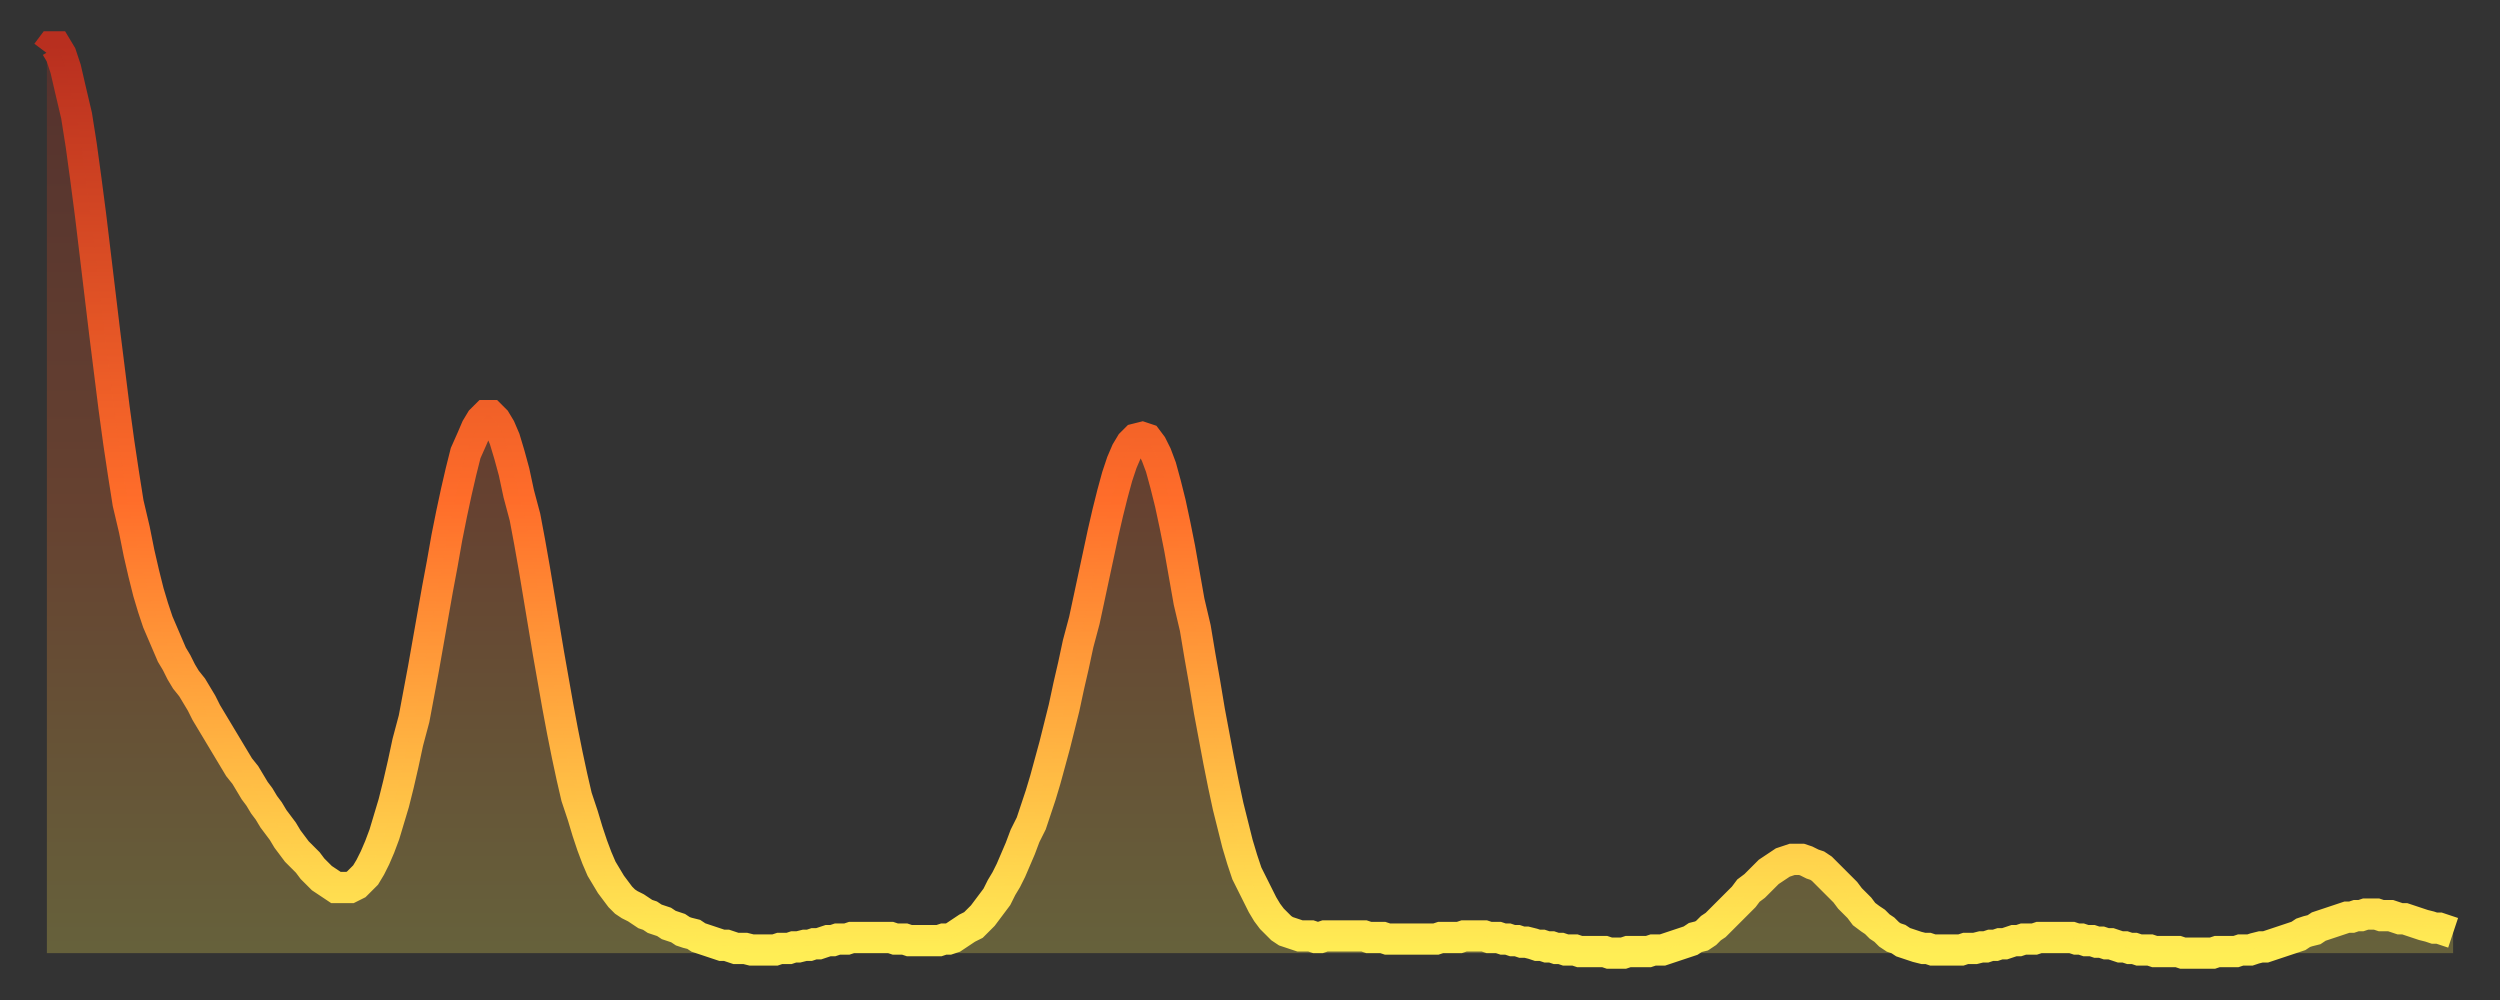 <?xml version="1.0" encoding="utf-8" ?>
<svg baseProfile="full" height="64" version="1.1" width="160" xmlns="http://www.w3.org/2000/svg" xmlns:ev="http://www.w3.org/2001/xml-events" xmlns:xlink="http://www.w3.org/1999/xlink"><rect width="100%" height="100%" fill="#333333" stroke="none"/><defs><linearGradient id="id2065160" x1="0" x2="0" y1="0" y2="1"><stop offset="0%" stop-color="#b82f1f" /><stop offset="50%" stop-color="#ff6d2a" /><stop offset="100%" stop-color="#ffee55" /></linearGradient></defs><g transform="translate(3,3)"><g><path d="M 0.0 0.4 0.3 0.0 0.6 0.0 0.9 0.5 1.2 1.4 1.5 2.7 1.9 4.4 2.2 6.3 2.5 8.5 2.8 10.8 3.1 13.3 3.4 15.8 3.7 18.3 4.0 20.7 4.3 23.1 4.6 25.3 4.9 27.3 5.2 29.2 5.6 30.9 5.9 32.4 6.2 33.7 6.5 34.9 6.8 35.9 7.1 36.8 7.4 37.5 7.7 38.2 8.0 38.9 8.3 39.4 8.6 40.0 8.9 40.5 9.3 41.0 9.6 41.5 9.9 42.0 10.2 42.6 10.5 43.1 10.8 43.6 11.1 44.1 11.4 44.6 11.7 45.1 12.0 45.6 12.3 46.1 12.7 46.6 13.0 47.1 13.3 47.6 13.6 48.0 13.9 48.5 14.2 48.9 14.5 49.4 14.8 49.8 15.1 50.2 15.4 50.7 15.7 51.1 16.0 51.5 16.4 51.9 16.7 52.2 17.0 52.6 17.3 52.9 17.6 53.2 17.9 53.4 18.2 53.6 18.5 53.8 18.8 53.8 19.1 53.8 19.4 53.8 19.8 53.6 20.1 53.3 20.4 53.0 20.7 52.5 21.0 51.9 21.3 51.2 21.6 50.4 21.9 49.4 22.2 48.4 22.5 47.2 22.8 45.9 23.1 44.5 23.5 43.0 23.8 41.4 24.1 39.8 24.4 38.1 24.7 36.4 25.0 34.7 25.3 33.1 25.6 31.4 25.9 29.9 26.2 28.5 26.5 27.2 26.8 26.0 27.2 25.1 27.5 24.4 27.8 23.9 28.1 23.6 28.4 23.6 28.7 23.9 29.0 24.4 29.3 25.1 29.6 26.1 29.9 27.2 30.2 28.6 30.6 30.1 30.9 31.7 31.2 33.4 31.5 35.2 31.8 37.0 32.1 38.8 32.4 40.5 32.7 42.2 33.0 43.8 33.3 45.3 33.6 46.7 33.9 48.0 34.3 49.2 34.6 50.2 34.9 51.1 35.2 51.9 35.5 52.6 35.8 53.1 36.1 53.6 36.4 54.0 36.7 54.4 37.0 54.7 37.3 54.9 37.7 55.1 38.0 55.3 38.3 55.5 38.6 55.6 38.9 55.8 39.2 55.9 39.5 56.0 39.8 56.2 40.1 56.3 40.4 56.4 40.7 56.6 41.0 56.7 41.4 56.8 41.7 57.0 42.0 57.1 42.3 57.2 42.6 57.3 42.9 57.4 43.2 57.5 43.5 57.5 43.8 57.6 44.1 57.7 44.4 57.7 44.7 57.7 45.1 57.8 45.4 57.8 45.7 57.8 46.0 57.8 46.3 57.8 46.6 57.8 46.9 57.7 47.2 57.7 47.5 57.7 47.8 57.6 48.1 57.6 48.5 57.5 48.8 57.5 49.1 57.4 49.4 57.4 49.7 57.3 50.0 57.2 50.3 57.2 50.6 57.1 50.9 57.1 51.2 57.1 51.5 57.0 51.8 57.0 52.2 57.0 52.5 57.0 52.8 57.0 53.1 57.0 53.4 57.0 53.7 57.0 54.0 57.0 54.3 57.1 54.6 57.1 54.9 57.1 55.2 57.2 55.6 57.2 55.9 57.2 56.2 57.2 56.5 57.2 56.8 57.2 57.1 57.2 57.4 57.1 57.7 57.1 58.0 57.0 58.3 56.8 58.6 56.6 58.9 56.4 59.3 56.2 59.6 55.9 59.9 55.6 60.2 55.2 60.5 54.8 60.8 54.4 61.1 53.8 61.4 53.3 61.7 52.7 62.0 52.0 62.3 51.3 62.6 50.5 63.0 49.7 63.3 48.8 63.6 47.9 63.9 46.9 64.2 45.8 64.5 44.7 64.8 43.5 65.1 42.3 65.4 40.9 65.7 39.6 66.0 38.2 66.4 36.7 66.7 35.3 67.0 33.9 67.3 32.5 67.6 31.1 67.9 29.8 68.2 28.6 68.5 27.5 68.8 26.6 69.1 25.9 69.4 25.4 69.7 25.1 70.1 25.0 70.4 25.1 70.7 25.5 71.0 26.1 71.3 26.9 71.6 28.0 71.9 29.2 72.2 30.6 72.5 32.1 72.8 33.8 73.1 35.5 73.5 37.2 73.8 39.0 74.1 40.7 74.4 42.5 74.7 44.1 75.0 45.7 75.3 47.2 75.6 48.6 75.9 49.8 76.2 51.0 76.5 52.0 76.8 52.9 77.2 53.7 77.5 54.3 77.8 54.9 78.1 55.4 78.4 55.8 78.7 56.1 79.0 56.4 79.3 56.6 79.6 56.7 79.9 56.8 80.2 56.9 80.5 56.9 80.9 56.9 81.2 57.0 81.5 57.0 81.8 56.9 82.1 56.9 82.4 56.9 82.7 56.9 83.0 56.9 83.3 56.9 83.6 56.9 83.9 56.9 84.3 56.9 84.6 57.0 84.9 57.0 85.2 57.0 85.5 57.0 85.8 57.1 86.1 57.1 86.4 57.1 86.7 57.1 87.0 57.1 87.3 57.1 87.6 57.1 88.0 57.1 88.3 57.1 88.6 57.1 88.9 57.1 89.2 57.0 89.5 57.0 89.8 57.0 90.1 57.0 90.4 57.0 90.7 56.9 91.0 56.9 91.4 56.9 91.7 56.9 92.0 56.9 92.3 57.0 92.6 57.0 92.9 57.0 93.2 57.1 93.5 57.1 93.8 57.2 94.1 57.2 94.4 57.3 94.7 57.3 95.1 57.4 95.4 57.5 95.7 57.5 96.0 57.6 96.3 57.6 96.6 57.7 96.9 57.7 97.2 57.8 97.5 57.8 97.8 57.8 98.1 57.9 98.4 57.9 98.8 57.9 99.1 57.9 99.4 57.9 99.7 57.9 100.0 58.0 100.3 58.0 100.6 58.0 100.9 58.0 101.2 57.9 101.5 57.9 101.8 57.9 102.2 57.9 102.5 57.9 102.8 57.8 103.1 57.8 103.4 57.8 103.7 57.7 104.0 57.6 104.3 57.5 104.6 57.4 104.9 57.3 105.2 57.2 105.5 57.0 105.9 56.9 106.2 56.7 106.5 56.4 106.8 56.2 107.1 55.9 107.4 55.6 107.7 55.3 108.0 55.0 108.3 54.7 108.6 54.4 108.9 54.0 109.3 53.7 109.6 53.4 109.9 53.1 110.2 52.8 110.5 52.6 110.8 52.4 111.1 52.2 111.4 52.1 111.7 52.0 112.0 52.0 112.3 52.0 112.6 52.1 113.0 52.3 113.3 52.4 113.6 52.6 113.9 52.9 114.2 53.2 114.5 53.5 114.8 53.8 115.1 54.1 115.4 54.5 115.7 54.8 116.0 55.1 116.3 55.5 116.7 55.8 117.0 56.0 117.3 56.3 117.6 56.5 117.9 56.8 118.2 57.0 118.5 57.1 118.8 57.3 119.1 57.4 119.4 57.5 119.7 57.6 120.1 57.7 120.4 57.7 120.7 57.8 121.0 57.8 121.3 57.8 121.6 57.8 121.9 57.8 122.2 57.8 122.5 57.8 122.8 57.7 123.1 57.7 123.4 57.7 123.8 57.6 124.1 57.6 124.4 57.5 124.7 57.5 125.0 57.4 125.3 57.4 125.6 57.3 125.9 57.2 126.2 57.2 126.5 57.1 126.8 57.1 127.2 57.1 127.5 57.0 127.8 57.0 128.1 57.0 128.4 57.0 128.7 57.0 129.0 57.0 129.3 57.0 129.6 57.0 129.9 57.1 130.2 57.1 130.5 57.2 130.9 57.2 131.2 57.3 131.5 57.3 131.8 57.4 132.1 57.4 132.4 57.5 132.7 57.6 133.0 57.6 133.3 57.7 133.6 57.7 133.9 57.8 134.2 57.8 134.6 57.8 134.9 57.9 135.2 57.9 135.5 57.9 135.8 57.9 136.1 57.9 136.4 57.9 136.7 58.0 137.0 58.0 137.3 58.0 137.6 58.0 138.0 58.0 138.3 58.0 138.6 58.0 138.9 57.9 139.2 57.9 139.5 57.9 139.8 57.9 140.1 57.9 140.4 57.8 140.7 57.8 141.0 57.8 141.3 57.7 141.7 57.6 142.0 57.6 142.3 57.5 142.6 57.4 142.9 57.3 143.2 57.2 143.5 57.1 143.8 57.0 144.1 56.9 144.4 56.7 144.7 56.6 145.1 56.5 145.4 56.3 145.7 56.2 146.0 56.1 146.3 56.0 146.6 55.9 146.9 55.8 147.2 55.7 147.5 55.7 147.8 55.6 148.1 55.6 148.4 55.5 148.8 55.5 149.1 55.5 149.4 55.6 149.7 55.6 150.0 55.6 150.3 55.7 150.6 55.8 150.9 55.8 151.2 55.9 151.5 56.0 151.8 56.1 152.1 56.2 152.5 56.3 152.8 56.4 153.1 56.4 153.4 56.5 153.7 56.6 154.0 56.7" fill="none" id="graph-curve" opacity="1" stroke="url(#id2065160)" stroke-width="2" /><path d="M 0 58 L 0.0 0.4 0.3 0.0 0.6 0.0 0.9 0.5 1.2 1.4 1.5 2.7 1.9 4.4 2.2 6.3 2.5 8.5 2.8 10.8 3.1 13.3 3.4 15.8 3.7 18.3 4.0 20.7 4.3 23.1 4.6 25.3 4.9 27.3 5.2 29.2 5.6 30.9 5.9 32.4 6.2 33.7 6.5 34.9 6.8 35.9 7.1 36.8 7.4 37.5 7.7 38.2 8.0 38.9 8.3 39.4 8.6 40.0 8.9 40.5 9.3 41.0 9.6 41.5 9.9 42.0 10.2 42.6 10.5 43.1 10.8 43.6 11.1 44.1 11.4 44.6 11.7 45.1 12.0 45.6 12.3 46.1 12.7 46.6 13.0 47.1 13.3 47.6 13.6 48.0 13.9 48.5 14.2 48.9 14.5 49.4 14.8 49.8 15.1 50.2 15.4 50.7 15.7 51.1 16.0 51.5 16.4 51.9 16.7 52.2 17.0 52.6 17.3 52.9 17.6 53.2 17.9 53.4 18.2 53.6 18.5 53.8 18.8 53.8 19.1 53.8 19.4 53.8 19.8 53.6 20.1 53.3 20.4 53.0 20.7 52.5 21.0 51.9 21.3 51.2 21.6 50.4 21.9 49.4 22.2 48.4 22.5 47.2 22.8 45.9 23.1 44.5 23.5 43.0 23.8 41.4 24.1 39.8 24.4 38.1 24.7 36.4 25.0 34.7 25.3 33.1 25.6 31.4 25.9 29.9 26.2 28.5 26.5 27.2 26.8 26.0 27.2 25.1 27.5 24.4 27.8 23.9 28.1 23.6 28.4 23.6 28.7 23.9 29.0 24.4 29.3 25.1 29.6 26.1 29.9 27.2 30.2 28.6 30.6 30.1 30.9 31.7 31.2 33.4 31.5 35.2 31.8 37.0 32.1 38.8 32.4 40.5 32.7 42.2 33.0 43.8 33.3 45.3 33.6 46.7 33.9 48.0 34.3 49.2 34.6 50.2 34.9 51.1 35.2 51.9 35.5 52.6 35.8 53.1 36.1 53.6 36.4 54.0 36.7 54.4 37.0 54.7 37.3 54.9 37.7 55.1 38.0 55.3 38.3 55.5 38.6 55.6 38.9 55.8 39.2 55.9 39.5 56.0 39.8 56.2 40.1 56.3 40.4 56.4 40.7 56.6 41.0 56.7 41.4 56.8 41.7 57.0 42.0 57.1 42.3 57.2 42.6 57.3 42.9 57.4 43.2 57.5 43.5 57.5 43.8 57.6 44.1 57.7 44.4 57.7 44.7 57.7 45.1 57.8 45.4 57.8 45.7 57.8 46.0 57.8 46.3 57.8 46.6 57.8 46.9 57.7 47.2 57.7 47.5 57.7 47.8 57.6 48.1 57.6 48.5 57.5 48.8 57.5 49.1 57.4 49.4 57.4 49.7 57.3 50.0 57.2 50.3 57.2 50.6 57.1 50.9 57.1 51.2 57.1 51.5 57.0 51.8 57.0 52.2 57.0 52.5 57.0 52.8 57.0 53.1 57.0 53.4 57.0 53.7 57.0 54.0 57.0 54.3 57.1 54.6 57.1 54.9 57.1 55.2 57.2 55.6 57.2 55.9 57.2 56.2 57.2 56.5 57.2 56.8 57.2 57.1 57.2 57.4 57.1 57.7 57.1 58.0 57.0 58.3 56.8 58.6 56.6 58.9 56.4 59.3 56.2 59.6 55.9 59.9 55.6 60.2 55.2 60.5 54.8 60.8 54.4 61.1 53.8 61.4 53.3 61.7 52.7 62.0 52.0 62.3 51.3 62.6 50.5 63.0 49.7 63.3 48.8 63.6 47.9 63.9 46.9 64.2 45.8 64.5 44.7 64.8 43.5 65.1 42.3 65.4 40.9 65.7 39.6 66.0 38.2 66.4 36.7 66.7 35.3 67.0 33.9 67.3 32.5 67.6 31.1 67.9 29.8 68.2 28.6 68.5 27.5 68.8 26.6 69.1 25.9 69.4 25.4 69.7 25.1 70.1 25.0 70.4 25.1 70.7 25.5 71.0 26.1 71.3 26.9 71.6 28.0 71.9 29.2 72.2 30.6 72.5 32.1 72.8 33.8 73.1 35.5 73.5 37.2 73.8 39.0 74.1 40.7 74.4 42.5 74.7 44.1 75.0 45.7 75.3 47.2 75.6 48.6 75.9 49.8 76.2 51.0 76.5 52.0 76.8 52.9 77.2 53.7 77.5 54.3 77.8 54.9 78.1 55.4 78.4 55.8 78.7 56.1 79.0 56.4 79.3 56.6 79.6 56.7 79.9 56.8 80.2 56.9 80.5 56.9 80.9 56.9 81.2 57.0 81.5 57.0 81.8 56.9 82.1 56.9 82.4 56.9 82.7 56.9 83.0 56.9 83.3 56.9 83.6 56.9 83.9 56.9 84.3 56.9 84.6 57.0 84.9 57.0 85.2 57.0 85.5 57.0 85.8 57.1 86.1 57.1 86.4 57.1 86.7 57.1 87.0 57.1 87.3 57.1 87.6 57.1 88.0 57.1 88.3 57.1 88.6 57.1 88.9 57.1 89.2 57.0 89.5 57.0 89.8 57.0 90.1 57.0 90.4 57.0 90.7 56.9 91.0 56.9 91.4 56.9 91.7 56.9 92.0 56.9 92.3 57.0 92.6 57.0 92.9 57.0 93.2 57.1 93.5 57.1 93.8 57.2 94.1 57.2 94.4 57.3 94.7 57.3 95.1 57.4 95.4 57.5 95.7 57.5 96.0 57.6 96.3 57.6 96.6 57.7 96.9 57.7 97.2 57.8 97.5 57.8 97.8 57.8 98.1 57.9 98.4 57.9 98.8 57.9 99.1 57.9 99.4 57.9 99.7 57.9 100.0 58.0 100.3 58.0 100.6 58.0 100.9 58.0 101.2 57.9 101.5 57.9 101.8 57.9 102.2 57.9 102.5 57.9 102.8 57.8 103.1 57.8 103.4 57.8 103.7 57.7 104.0 57.6 104.3 57.5 104.6 57.4 104.9 57.3 105.2 57.2 105.5 57.0 105.9 56.9 106.2 56.7 106.5 56.4 106.8 56.2 107.1 55.9 107.4 55.6 107.7 55.3 108.0 55.0 108.3 54.7 108.6 54.4 108.9 54.0 109.3 53.7 109.6 53.4 109.9 53.1 110.2 52.8 110.5 52.6 110.8 52.4 111.1 52.2 111.4 52.1 111.7 52.0 112.0 52.0 112.3 52.0 112.6 52.1 113.0 52.3 113.3 52.4 113.6 52.6 113.9 52.9 114.2 53.2 114.5 53.5 114.8 53.8 115.1 54.1 115.4 54.5 115.7 54.8 116.0 55.1 116.3 55.5 116.7 55.8 117.0 56.0 117.3 56.3 117.6 56.5 117.9 56.8 118.2 57.0 118.5 57.1 118.8 57.3 119.1 57.4 119.4 57.5 119.7 57.6 120.1 57.7 120.4 57.7 120.7 57.8 121.0 57.8 121.3 57.8 121.6 57.8 121.9 57.8 122.2 57.8 122.5 57.8 122.8 57.7 123.1 57.7 123.4 57.7 123.8 57.6 124.1 57.6 124.4 57.5 124.7 57.5 125.0 57.4 125.3 57.4 125.6 57.3 125.9 57.2 126.2 57.2 126.5 57.1 126.8 57.1 127.2 57.1 127.5 57.0 127.8 57.0 128.1 57.0 128.4 57.0 128.7 57.0 129.0 57.0 129.3 57.0 129.6 57.0 129.9 57.1 130.2 57.1 130.5 57.2 130.9 57.2 131.2 57.3 131.5 57.3 131.8 57.4 132.1 57.4 132.4 57.5 132.7 57.6 133.0 57.6 133.3 57.7 133.6 57.7 133.9 57.8 134.2 57.8 134.6 57.8 134.9 57.9 135.2 57.9 135.5 57.9 135.8 57.9 136.1 57.9 136.4 57.9 136.7 58.0 137.0 58.0 137.3 58.0 137.6 58.0 138.0 58.0 138.3 58.0 138.6 58.0 138.9 57.9 139.2 57.9 139.5 57.9 139.8 57.9 140.1 57.9 140.4 57.8 140.7 57.8 141.0 57.8 141.3 57.7 141.7 57.6 142.0 57.6 142.3 57.5 142.6 57.4 142.9 57.3 143.2 57.2 143.5 57.1 143.8 57.0 144.1 56.9 144.4 56.7 144.7 56.6 145.1 56.5 145.4 56.3 145.7 56.2 146.0 56.1 146.3 56.0 146.6 55.9 146.9 55.8 147.2 55.7 147.5 55.7 147.8 55.6 148.1 55.6 148.4 55.5 148.8 55.5 149.1 55.5 149.4 55.6 149.7 55.6 150.0 55.6 150.3 55.7 150.6 55.8 150.9 55.8 151.2 55.9 151.5 56.0 151.8 56.1 152.1 56.2 152.5 56.3 152.8 56.4 153.1 56.4 153.4 56.5 153.7 56.6 154.0 56.7 154 58" fill="url(#id2065160)" fill-opacity=".25" id="graph-shadow" /></g></g></svg>